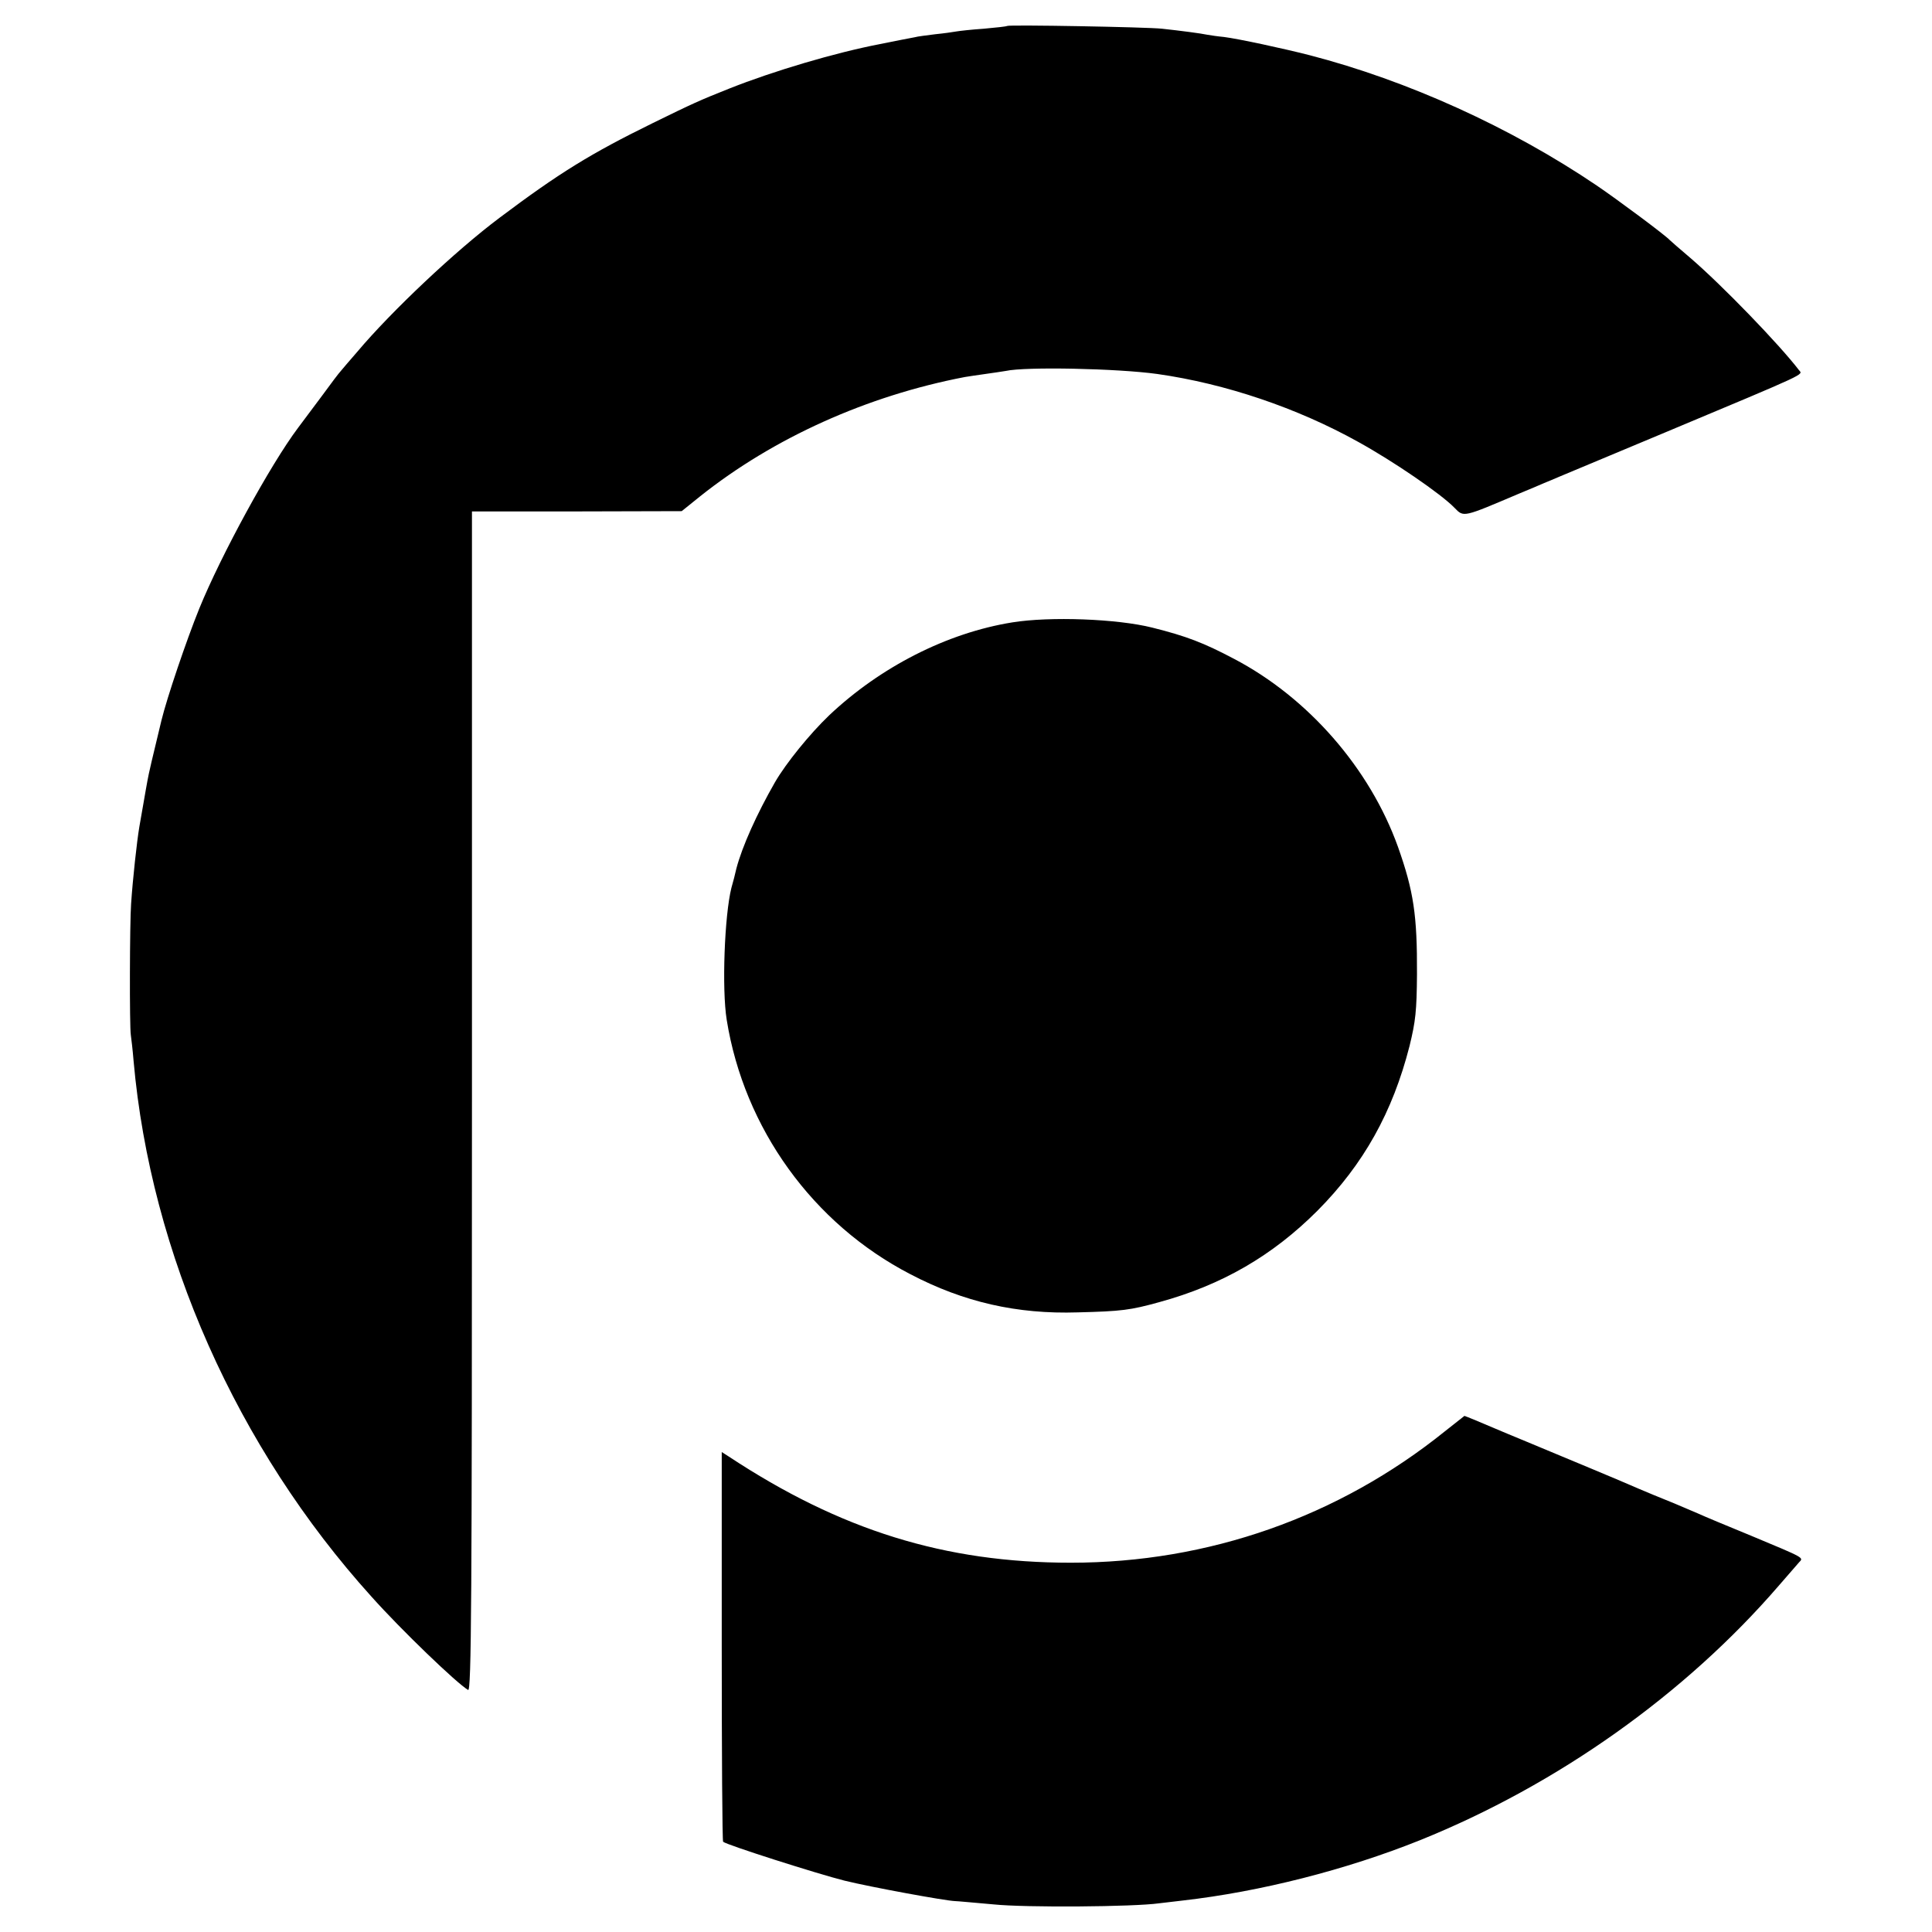 <?xml version="1.0" standalone="no"?>
<!DOCTYPE svg PUBLIC "-//W3C//DTD SVG 20010904//EN"
 "http://www.w3.org/TR/2001/REC-SVG-20010904/DTD/svg10.dtd">
<svg version="1.0" xmlns="http://www.w3.org/2000/svg"
 width="700pt" height="700pt" viewBox="0 0 700 700"
 preserveAspectRatio="xMidYMid meet">
<g transform="translate(0,700) scale(0.1,-0.1)"
fill="#000000" stroke="none">
<path d="M3649 6906 c-2 -2 -40 -6 -84 -10 -44 -3 -89 -8 -100 -10 -11 -2 -45
-7 -76 -10 -31 -4 -65 -8 -75 -11 -11 -2 -68 -13 -127 -25 -161 -31 -384 -97
-545 -161 -108 -43 -130 -53 -277 -125 -224 -110 -338 -180 -555 -343 -160
-120 -392 -339 -515 -485 -28 -32 -55 -64 -60 -70 -6 -6 -37 -47 -69 -91 -33
-44 -72 -96 -86 -115 -100 -133 -279 -461 -358 -655 -47 -116 -117 -323 -137
-405 -29 -119 -48 -200 -51 -220 -3 -14 -9 -52 -15 -85 -6 -33 -12 -69 -14
-80 -9 -53 -24 -190 -30 -280 -5 -69 -6 -444 -1 -475 2 -14 7 -56 10 -94 62
-698 374 -1401 862 -1941 108 -121 309 -314 350 -338 12 -7 14 315 14 2131 l0
2139 380 0 380 1 67 54 c265 211 604 364 959 432 12 2 45 7 74 11 29 4 62 9
74 11 72 16 405 9 549 -11 247 -35 507 -123 728 -246 127 -70 301 -189 349
-239 34 -35 30 -35 235 52 39 16 79 33 90 38 11 4 36 15 55 23 19 8 193 81
385 161 525 220 497 207 483 225 -72 94 -279 308 -393 406 -39 33 -72 62 -75
65 -15 17 -187 145 -265 198 -312 211 -685 380 -1040 472 -98 25 -256 59 -310
66 -22 2 -49 6 -60 8 -23 5 -100 15 -165 22 -54 6 -555 15 -561 10z"/>
<path d="M3668 4745 c-237 -38 -479 -162 -664 -337 -70 -67 -156 -173 -196
-242 -66 -115 -119 -233 -140 -313 -4 -18 -12 -50 -18 -70 -25 -100 -35 -366
-17 -478 63 -393 312 -739 666 -922 193 -101 386 -145 606 -138 159 4 190 8
295 37 227 62 410 168 573 331 168 169 273 358 334 597 22 90 26 127 27 260 1
214 -12 301 -69 462 -102 284 -325 540 -594 681 -110 58 -172 82 -296 113
-127 32 -371 41 -507 19z"/>
<path d="M5235 1814 c-385 -310 -857 -476 -1355 -476 -456 0 -834 117 -1240
385 l-25 16 0 -704 c0 -387 2 -706 5 -708 11 -11 344 -117 440 -141 98 -24
366 -73 400 -74 8 0 71 -6 140 -12 116 -12 508 -9 600 4 19 2 58 7 85 10 281
32 592 111 861 219 498 201 960 529 1299 922 33 38 66 76 73 84 17 18 25 14
-174 97 -88 36 -174 72 -191 80 -74 32 -101 43 -163 68 -36 15 -74 31 -85 36
-22 10 -240 101 -375 157 -47 19 -98 41 -115 48 -37 16 -107 45 -109 45 0 0
-32 -25 -71 -56z"/>
</g>
</svg>

